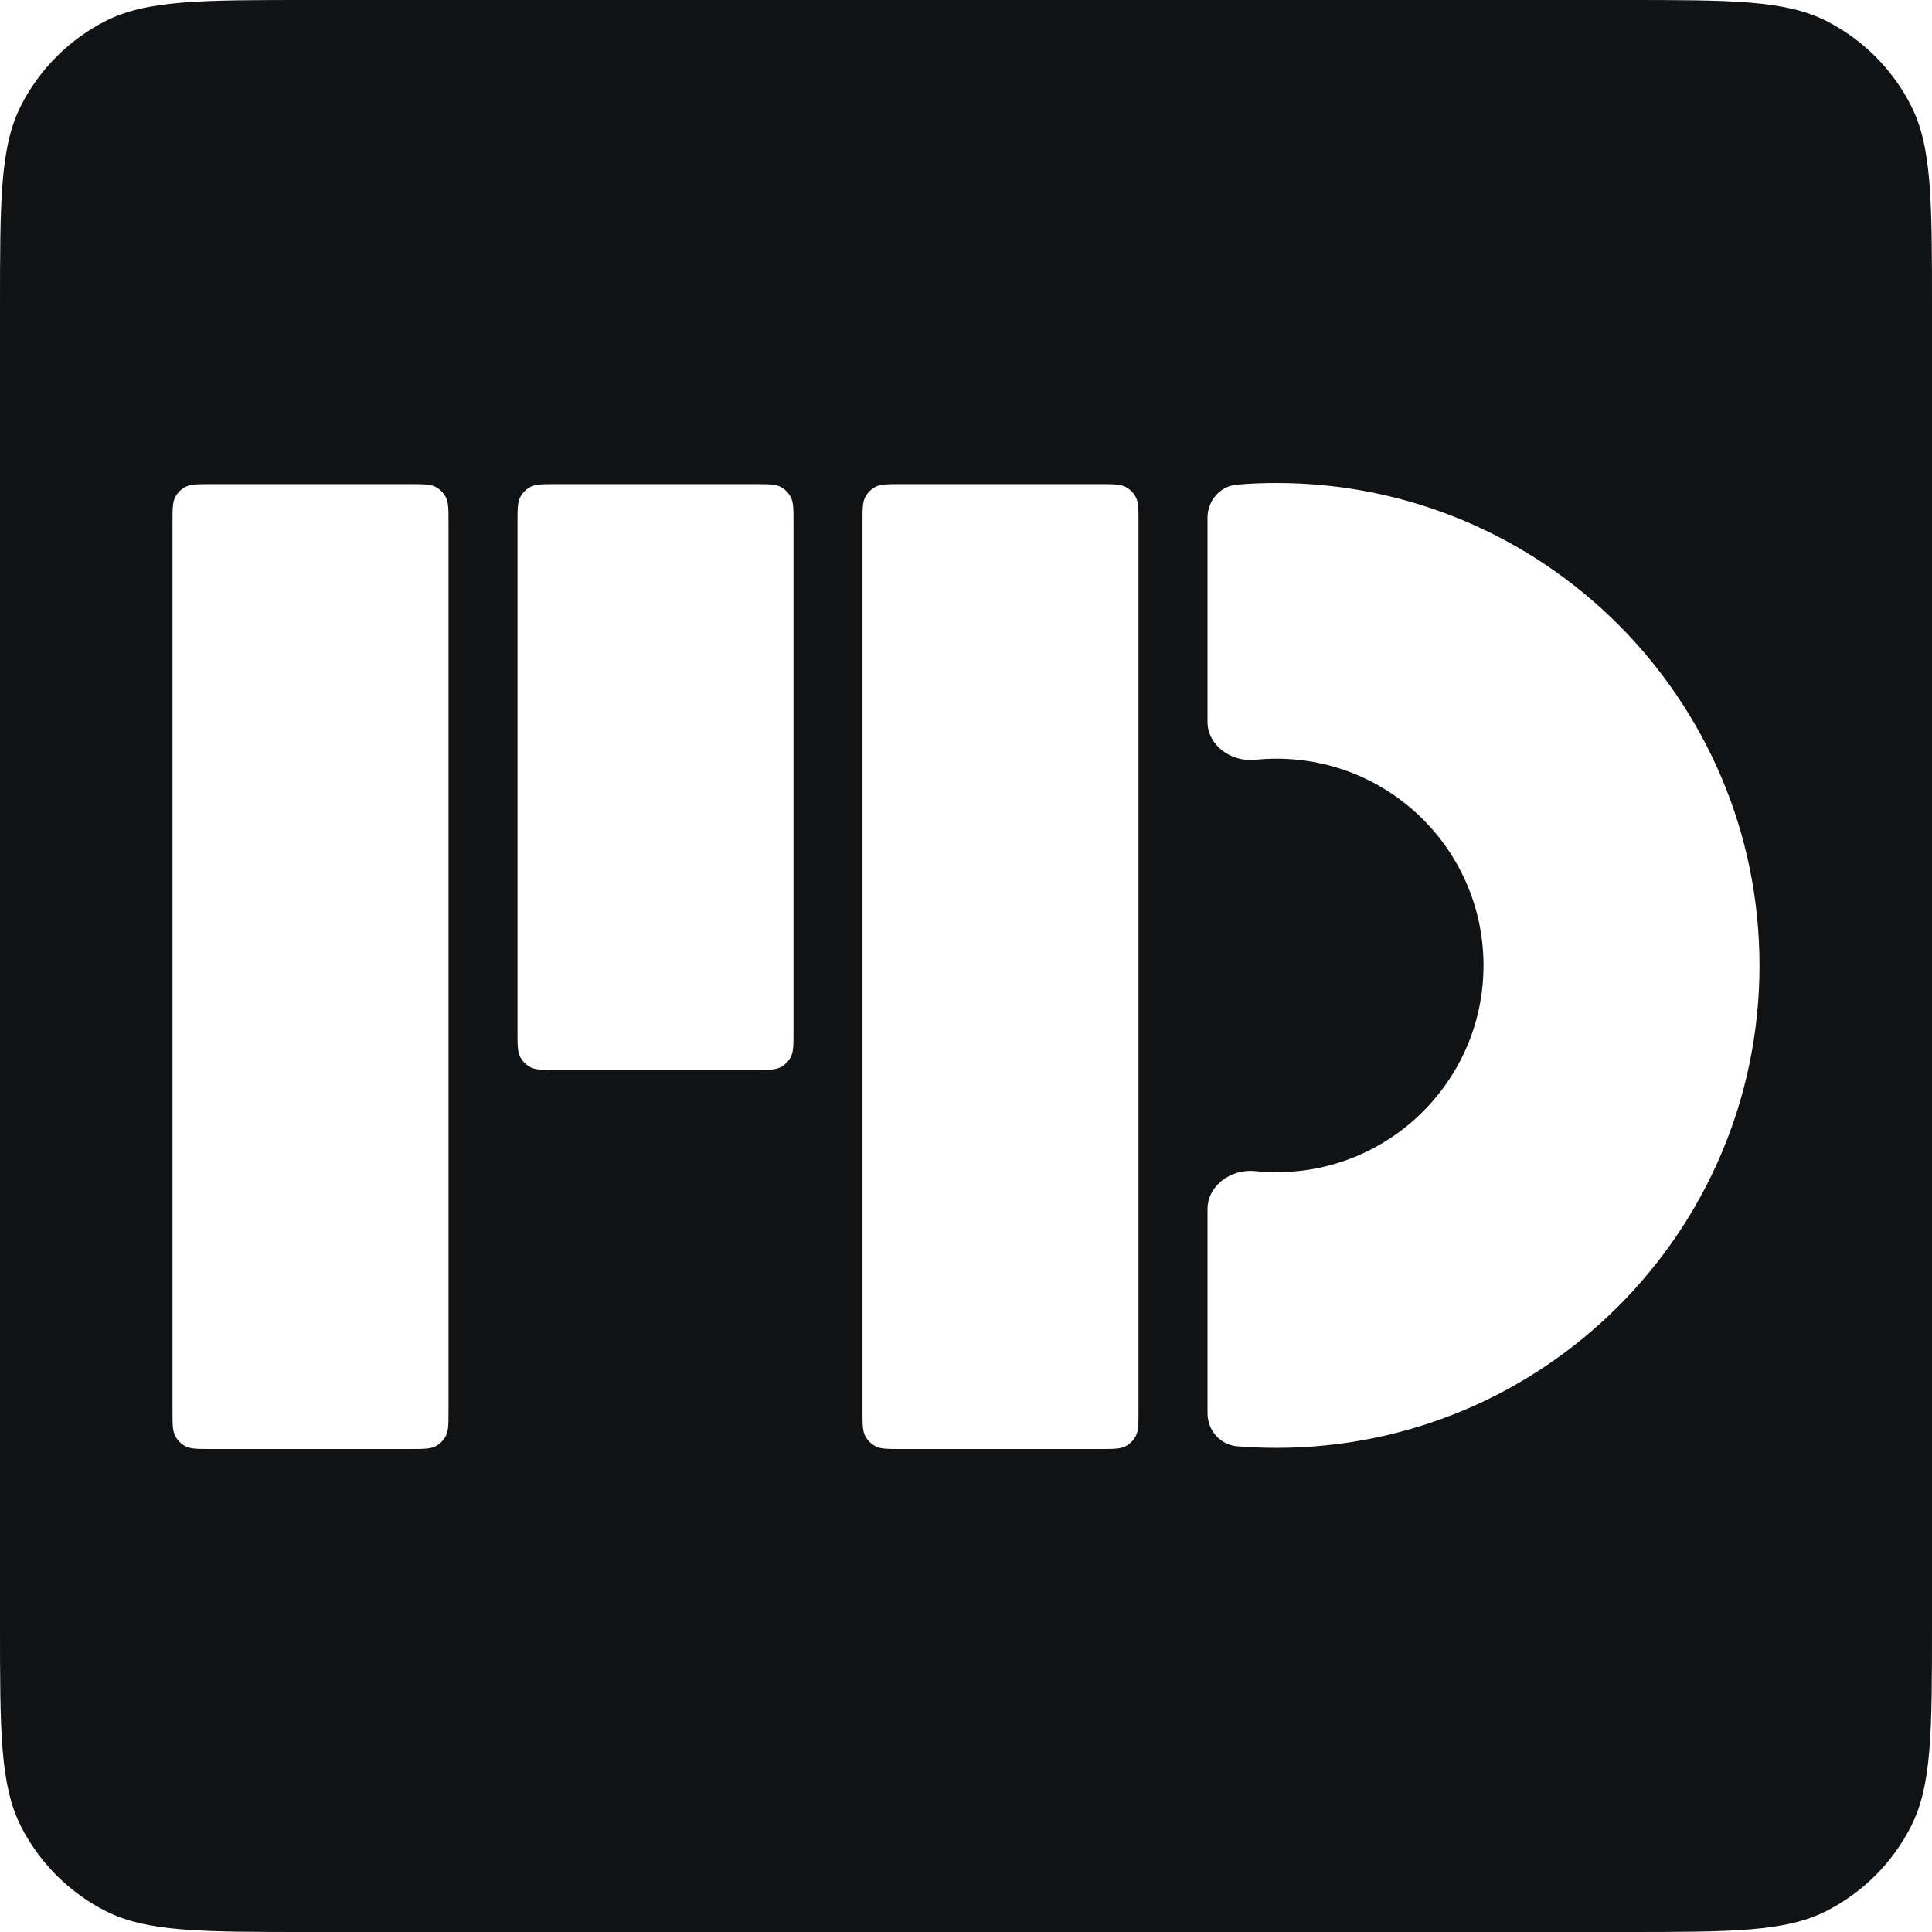 <svg width="56" height="56" viewBox="0 0 56 56" fill="none" xmlns="http://www.w3.org/2000/svg">
<rect x="0" y="0" width="56" height="56" fill="#808080" stroke="none"/>
<g clip-path="url(#clip0_4_20)">
<rect width="56" height="56" fill="white"/>
<path fill-rule="evenodd" clip-rule="evenodd" d="M0.61 3.058C0 4.256 0 5.824 0 8.96V47.04C0 50.176 0 51.744 0.61 52.942C1.147 53.996 2.004 54.853 3.058 55.39C4.256 56 5.824 56 8.96 56H47.04C50.176 56 51.744 56 52.942 55.39C53.996 54.853 54.853 53.996 55.39 52.942C56 51.744 56 50.176 56 47.04V8.96C56 5.824 56 4.256 55.39 3.058C54.853 2.004 53.996 1.147 52.942 0.61C51.744 0 50.176 0 47.04 0H8.96C5.824 0 4.256 0 3.058 0.61C2.004 1.147 1.147 2.004 0.61 3.058ZM35.862 41.922C35.366 41.882 35 41.456 35 40.959V35.048C35 34.359 35.69 33.874 36.376 33.945C36.581 33.966 36.789 33.977 37 33.977C40.314 33.977 43 31.293 43 27.984C43 24.674 40.314 21.991 37 21.991C36.789 21.991 36.581 22.002 36.376 22.023C35.69 22.093 35 21.609 35 20.919V15.008C35 14.511 35.366 14.085 35.862 14.046C36.237 14.015 36.617 14 37 14C44.732 14 51 20.261 51 27.984C51 35.706 44.732 41.967 37 41.967C36.617 41.967 36.237 41.952 35.862 41.922ZM5 15.152C5 14.76 5 14.564 5.076 14.415C5.143 14.283 5.25 14.176 5.382 14.109C5.532 14.033 5.728 14.033 6.12 14.033H11.88C12.272 14.033 12.468 14.033 12.618 14.109C12.749 14.176 12.857 14.283 12.924 14.415C13 14.564 13 14.76 13 15.152V40.881C13 41.273 13 41.469 12.924 41.618C12.857 41.75 12.749 41.857 12.618 41.924C12.468 42 12.272 42 11.88 42H6.12C5.728 42 5.532 42 5.382 41.924C5.25 41.857 5.143 41.75 5.076 41.618C5 41.469 5 41.273 5 40.881V15.152ZM15.076 14.415C15 14.564 15 14.76 15 15.152V29.894C15 30.286 15 30.482 15.076 30.631C15.143 30.763 15.251 30.87 15.382 30.937C15.532 31.013 15.728 31.013 16.12 31.013H21.88C22.272 31.013 22.468 31.013 22.618 30.937C22.75 30.87 22.857 30.763 22.924 30.631C23 30.482 23 30.286 23 29.894V15.152C23 14.76 23 14.564 22.924 14.415C22.857 14.283 22.75 14.176 22.618 14.109C22.468 14.033 22.272 14.033 21.88 14.033H16.12C15.728 14.033 15.532 14.033 15.382 14.109C15.251 14.176 15.143 14.283 15.076 14.415ZM25.076 14.415C25 14.564 25 14.76 25 15.152V40.881C25 41.273 25 41.469 25.076 41.618C25.143 41.75 25.25 41.857 25.382 41.924C25.532 42 25.728 42 26.12 42H31.88C32.272 42 32.468 42 32.618 41.924C32.749 41.857 32.857 41.75 32.924 41.618C33 41.469 33 41.273 33 40.881V15.152C33 14.76 33 14.564 32.924 14.415C32.857 14.283 32.749 14.176 32.618 14.109C32.468 14.033 32.272 14.033 31.88 14.033H26.12C25.728 14.033 25.532 14.033 25.382 14.109C25.25 14.176 25.143 14.283 25.076 14.415Z" fill="#111214"/>
</g>
<defs>
<clipPath id="clip0_4_20">
<rect width="56" height="56" fill="white"/>
</clipPath>
</defs>
</svg>
